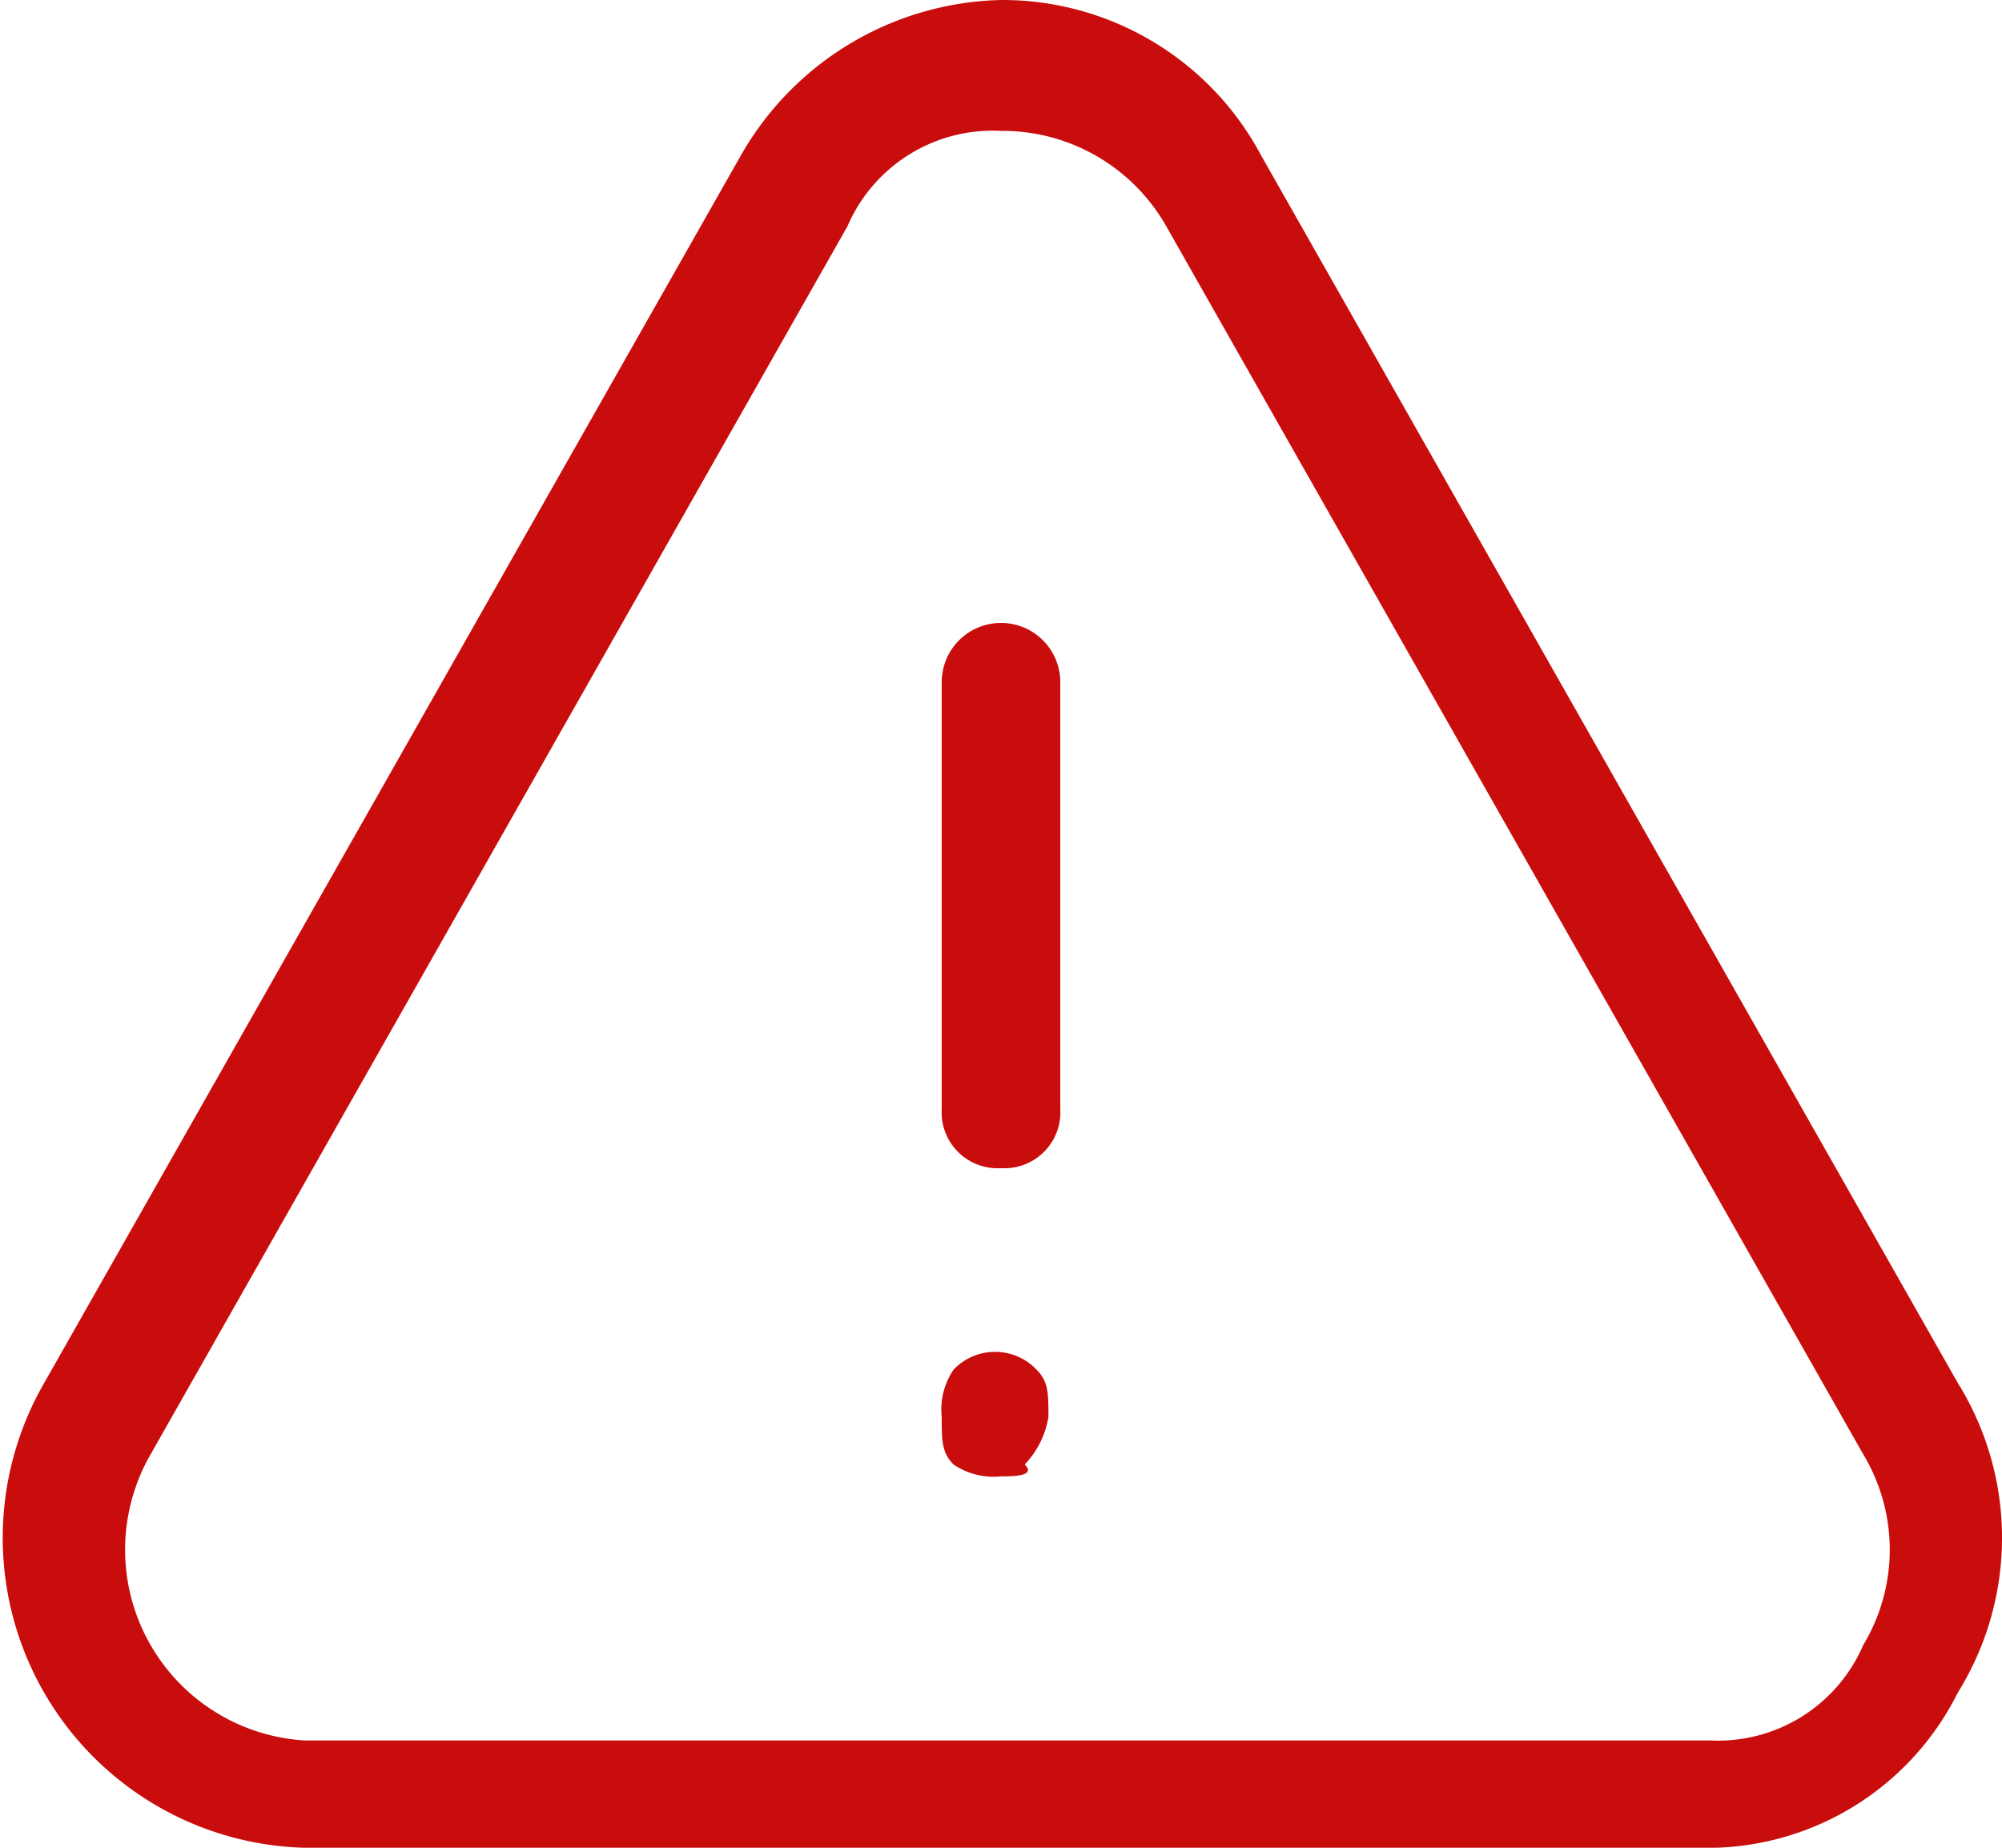 <svg xmlns="http://www.w3.org/2000/svg" width="26" height="24" viewBox="0 0 26 24">
  <g id="_042__caution" data-name="042__caution" transform="translate(-11.525 -11.2)">
    <g id="グループ_35" data-name="グループ 35" transform="translate(11.525 11.2)">
      <g id="グループ_34" data-name="グループ 34">
        <g id="グループ_32" data-name="グループ 32" transform="translate(12.23 8.091)">
          <g id="グループ_30" data-name="グループ 30">
            <path id="パス_20" data-name="パス 20" d="M20.27,23.482a.727.727,0,0,1-.77-.77V17.17a.77.77,0,1,1,1.54,0v5.542A.727.727,0,0,1,20.27,23.482Z" transform="translate(-19.5 -16.4)" fill="#c90d0d"/>
          </g>
          <g id="グループ_31" data-name="グループ 31" transform="translate(0 9.468)">
            <path id="パス_21" data-name="パス 21" d="M20.27,24.167a.926.926,0,0,1-.616-.154c-.154-.154-.154-.308-.154-.616a.926.926,0,0,1,.154-.616.744.744,0,0,1,1.078,0c.154.154.154.308.154.616a1.167,1.167,0,0,1-.308.616C20.732,24.167,20.424,24.167,20.27,24.167Z" transform="translate(-19.5 -22.55)" fill="#c90d0d"/>
          </g>
        </g>
        <g id="グループ_33" data-name="グループ 33">
          <path id="パス_22" data-name="パス 22" d="M33.575,35.2h-18.1A4.027,4.027,0,0,1,12.1,29.161l9.05-15.948A3.991,3.991,0,0,1,24.525,11.2,3.806,3.806,0,0,1,27.9,13.213l9.05,15.948a3.81,3.81,0,0,1,0,4.026A3.638,3.638,0,0,1,33.575,35.2Zm-9.05-22.3a2.054,2.054,0,0,0-1.994,1.239L13.481,30.09a2.482,2.482,0,0,0,1.994,3.716H33.729a2.054,2.054,0,0,0,1.994-1.239,2.4,2.4,0,0,0,0-2.477l-9.05-15.948A2.444,2.444,0,0,0,24.525,12.9Z" transform="translate(-11.525 -11.2)" fill="#c90d0d"/>
        </g>
      </g>
    </g>
  </g>
</svg>
